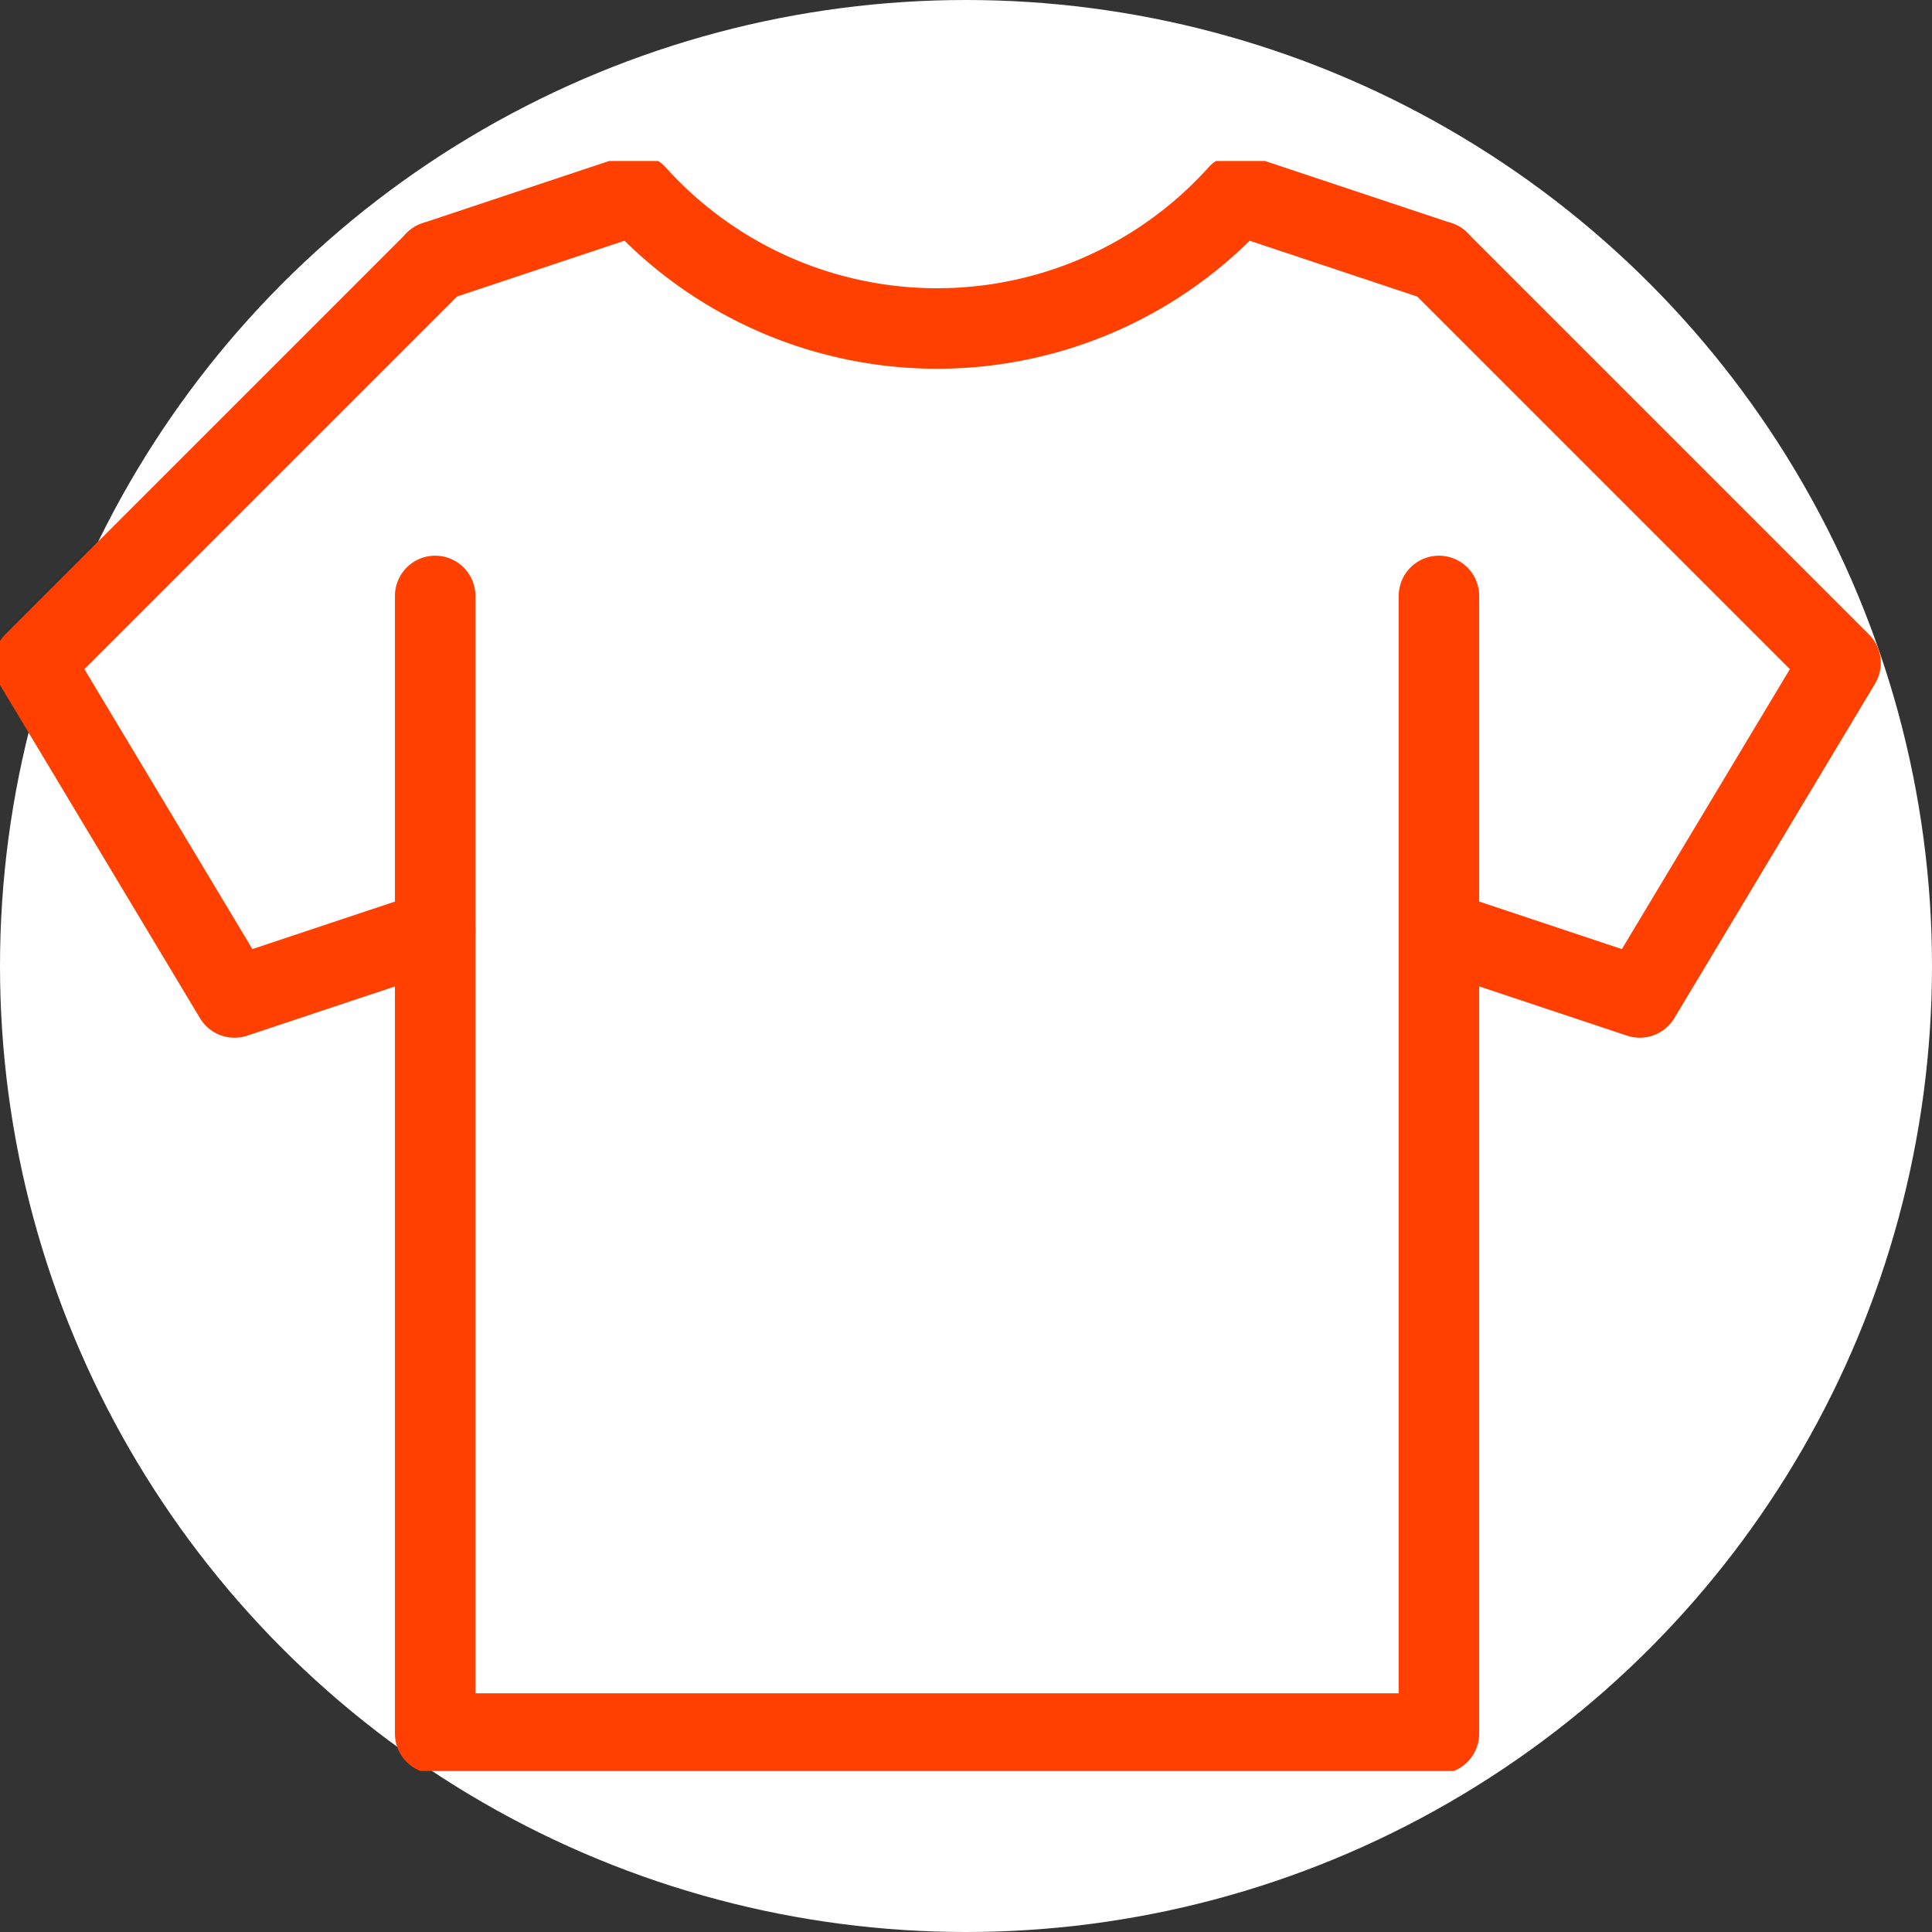 <svg id="icon" xmlns="http://www.w3.org/2000/svg" xmlns:xlink="http://www.w3.org/1999/xlink" width="24" height="24" viewBox="0 0 24 24">
  <rect x="0" y="0" width="24" height="24" fill="#333333" stroke="none"/>
  <defs>
    <clipPath id="clip-path">
      <rect id="長方形_28536" data-name="長方形 28536" width="24" height="20" transform="translate(0 0)" fill="none" stroke="#ff4001" stroke-width="1"/>
    </clipPath>
  </defs>
  <circle id="楕円形_37" data-name="楕円形 37" cx="12" cy="12" r="12" fill="#fff"/>
  <g id="グループ_901" data-name="グループ 901" transform="translate(-0.996 2)">
    <g id="グループ_900" data-name="グループ 900" transform="translate(0.996 0)" clip-path="url(#clip-path)">
      <path id="パス_7231" data-name="パス 7231" d="M172,12l4.988,4.988-2.494,4.156L172,20.313" transform="translate(-154.124 -10.753)" fill="none" stroke="#ff4001" stroke-linecap="round" stroke-linejoin="round" stroke-width="1"/>
      <path id="パス_7232" data-name="パス 7232" d="M8.988,12,4,16.988l2.494,4.156,2.494-.831" transform="translate(-3.581 -10.753)" fill="none" stroke="#ff4001" stroke-linecap="round" stroke-linejoin="round" stroke-width="1"/>
      <path id="パス_7233" data-name="パス 7233" d="M52,4.831,54.494,4a5.036,5.036,0,0,0,7.482,0l2.494.831" transform="translate(-46.594 -3.584)" fill="none" stroke="#ff4001" stroke-linecap="round" stroke-linejoin="round" stroke-width="1"/>
      <path id="パス_7234" data-name="パス 7234" d="M64.469,52V66.132H52V52" transform="translate(-46.594 -46.597)" fill="none" stroke="#ff4001" stroke-linecap="round" stroke-linejoin="round" stroke-width="1"/>
    </g>
  </g>
</svg>
